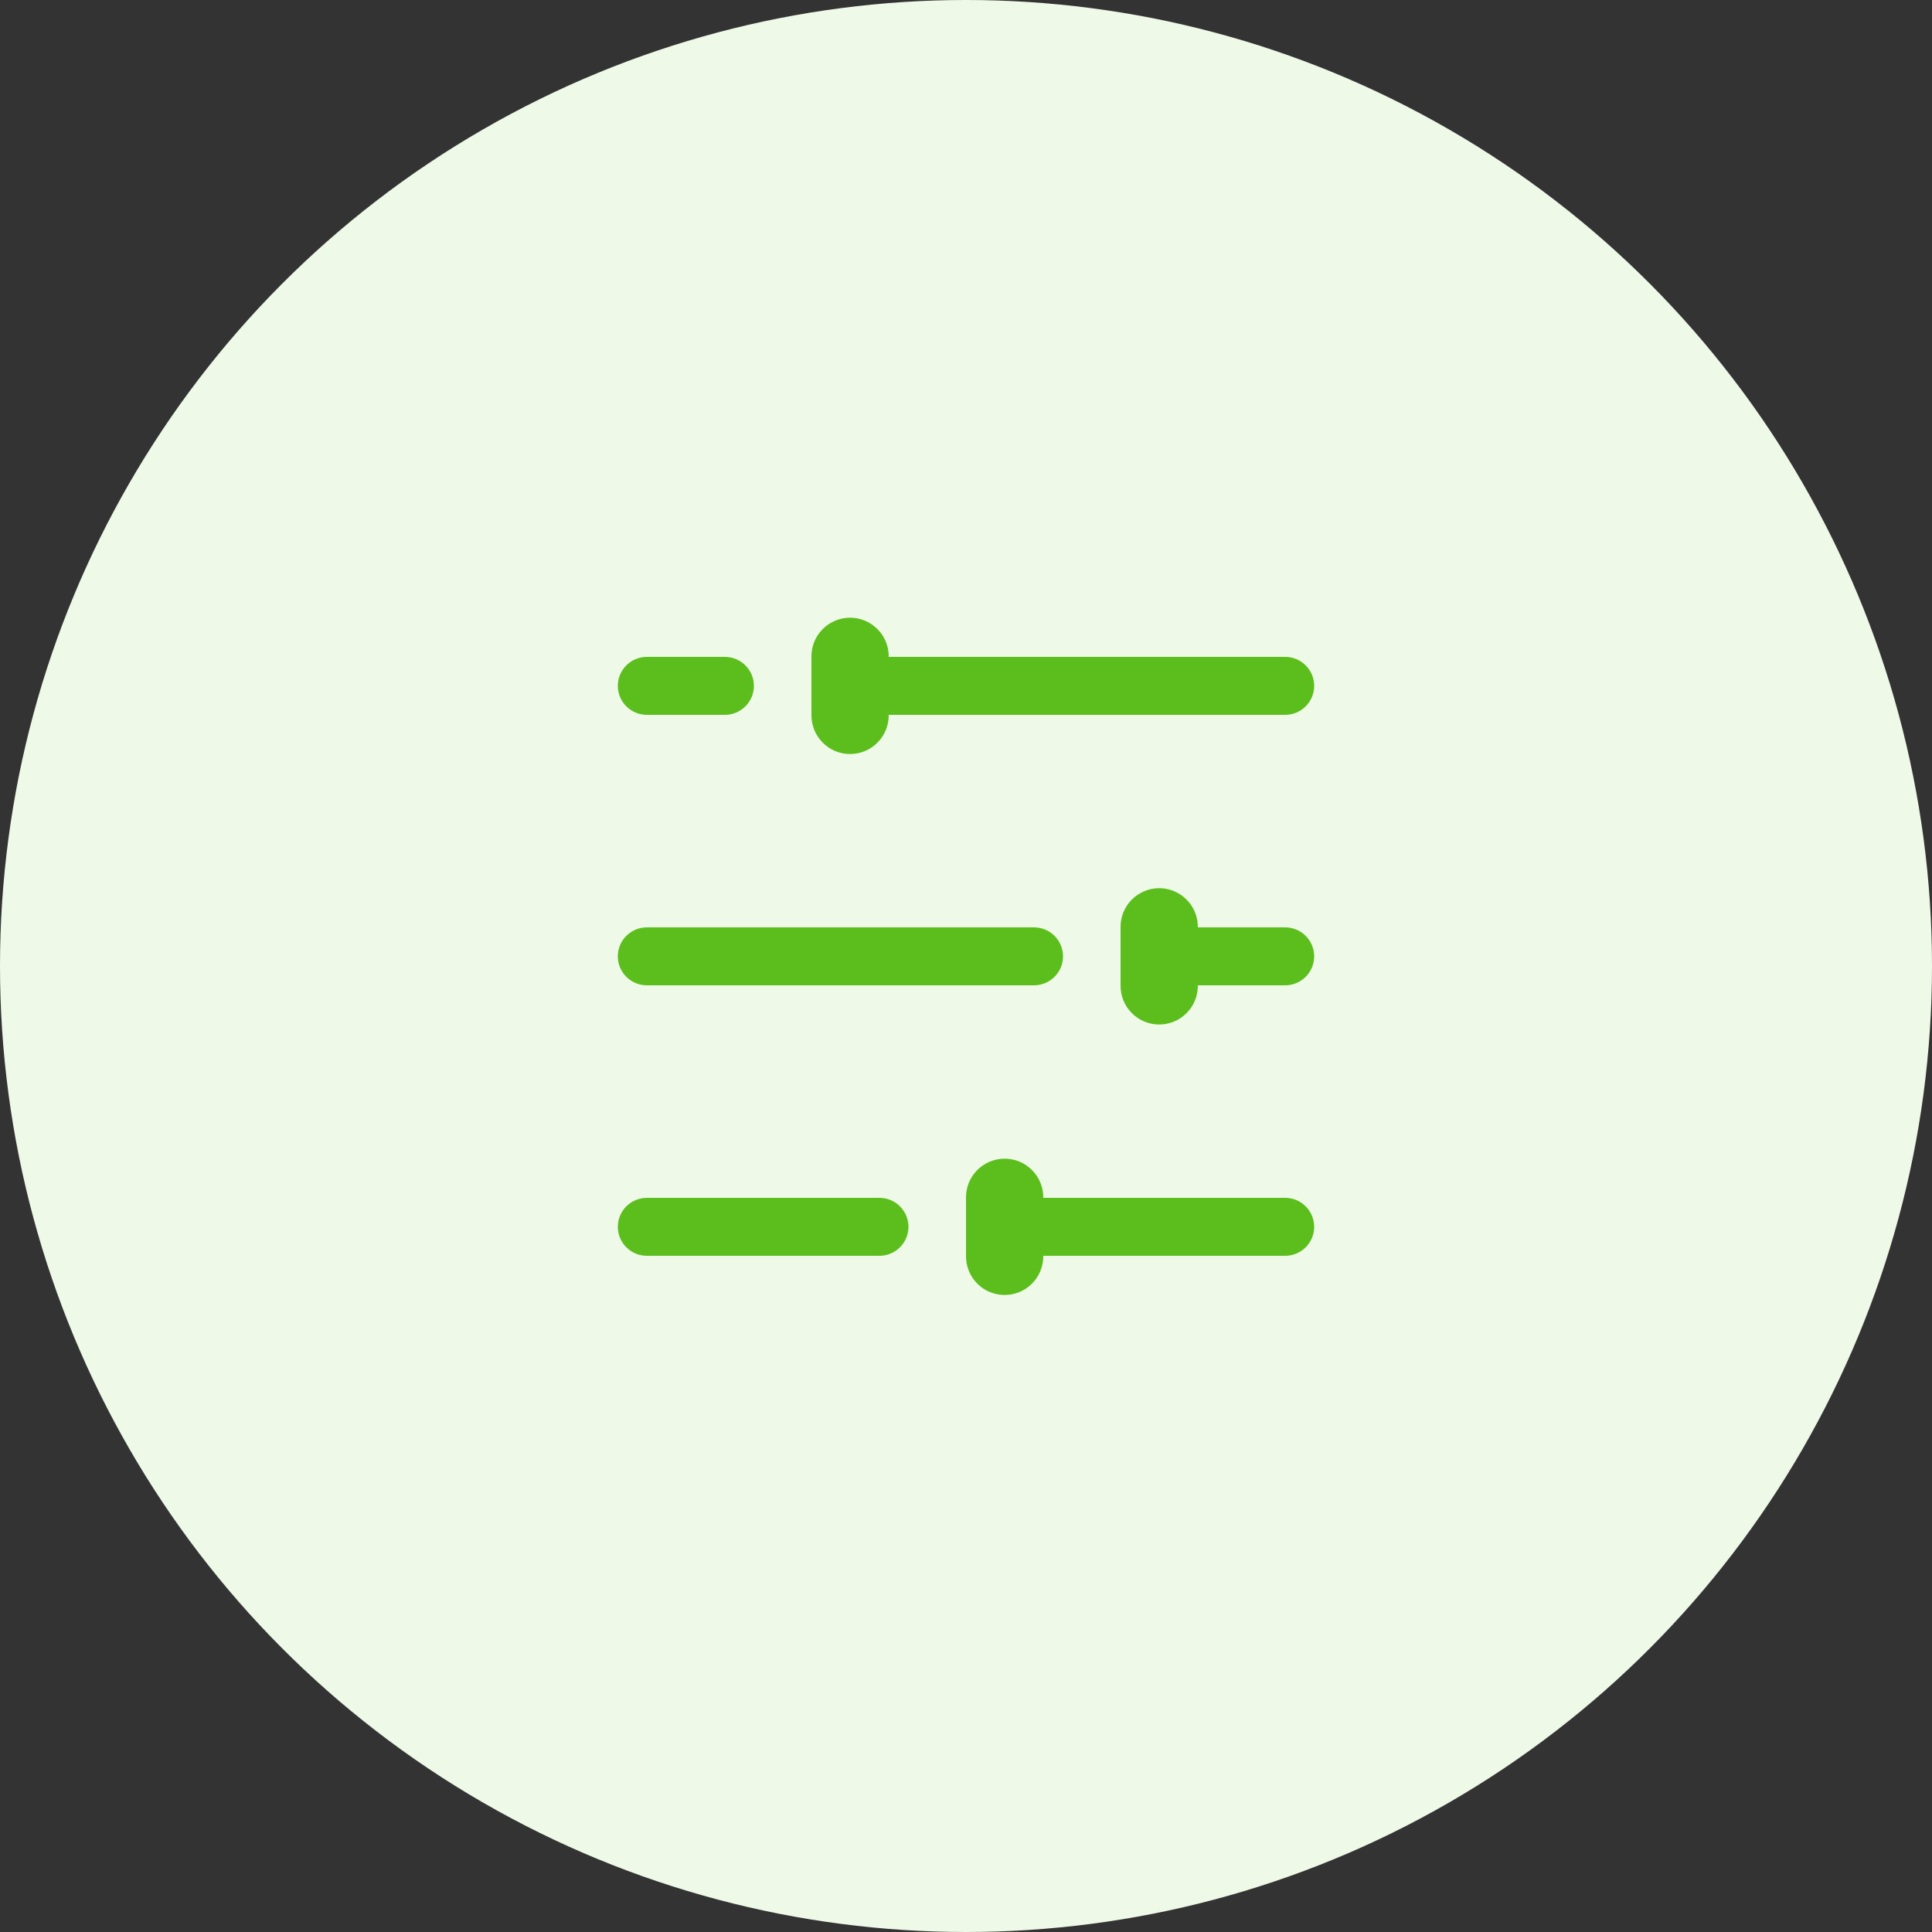 <svg width="50" height="50" viewBox="0 0 50 50" fill="none" xmlns="http://www.w3.org/2000/svg">
    <rect x="0" y="0" width="50" height="50" fill="#333333" stroke="none"/>
    <circle cx="25" cy="25" r="25" fill="#EFF9E8"/>
    <path d="M21.984 15.986C21.719 15.991 21.467 16.1 21.282 16.29C21.098 16.48 20.996 16.735 21 17V18.5C20.998 18.633 21.023 18.764 21.072 18.887C21.121 19.01 21.195 19.122 21.288 19.216C21.381 19.311 21.492 19.386 21.614 19.437C21.736 19.488 21.867 19.514 22 19.514C22.133 19.514 22.264 19.488 22.386 19.437C22.508 19.386 22.619 19.311 22.712 19.216C22.805 19.122 22.878 19.01 22.928 18.887C22.977 18.764 23.002 18.633 23 18.5H33.25C33.349 18.502 33.448 18.483 33.54 18.446C33.632 18.409 33.716 18.354 33.787 18.284C33.858 18.215 33.914 18.131 33.953 18.04C33.991 17.948 34.011 17.849 34.011 17.75C34.011 17.651 33.991 17.552 33.953 17.461C33.914 17.369 33.858 17.286 33.787 17.216C33.716 17.146 33.632 17.091 33.54 17.054C33.448 17.017 33.349 16.999 33.25 17H23C23.002 16.866 22.977 16.733 22.926 16.61C22.876 16.486 22.801 16.373 22.706 16.279C22.612 16.184 22.499 16.11 22.375 16.059C22.251 16.009 22.118 15.984 21.984 15.986ZM16.75 17C16.651 16.999 16.552 17.017 16.46 17.054C16.367 17.091 16.284 17.146 16.213 17.216C16.142 17.286 16.086 17.369 16.047 17.461C16.009 17.552 15.989 17.651 15.989 17.75C15.989 17.849 16.009 17.948 16.047 18.04C16.086 18.131 16.142 18.215 16.213 18.284C16.284 18.354 16.367 18.409 16.46 18.446C16.552 18.483 16.651 18.502 16.75 18.5H18.75C18.849 18.502 18.948 18.483 19.04 18.446C19.132 18.409 19.216 18.354 19.287 18.284C19.358 18.215 19.414 18.131 19.453 18.04C19.491 17.948 19.511 17.849 19.511 17.75C19.511 17.651 19.491 17.552 19.453 17.461C19.414 17.369 19.358 17.286 19.287 17.216C19.216 17.146 19.132 17.091 19.04 17.054C18.948 17.017 18.849 16.999 18.75 17H16.75ZM29.984 22.986C29.719 22.991 29.467 23.1 29.282 23.29C29.098 23.48 28.996 23.735 29 24V25.5C28.998 25.633 29.023 25.764 29.072 25.887C29.121 26.01 29.195 26.122 29.288 26.216C29.381 26.311 29.492 26.386 29.614 26.437C29.736 26.488 29.867 26.514 30 26.514C30.133 26.514 30.264 26.488 30.386 26.437C30.508 26.386 30.619 26.311 30.712 26.216C30.805 26.122 30.878 26.01 30.928 25.887C30.977 25.764 31.002 25.633 31 25.5H33.25C33.349 25.502 33.448 25.483 33.54 25.446C33.632 25.409 33.716 25.354 33.787 25.284C33.858 25.215 33.914 25.131 33.953 25.04C33.991 24.948 34.011 24.849 34.011 24.75C34.011 24.651 33.991 24.552 33.953 24.461C33.914 24.369 33.858 24.286 33.787 24.216C33.716 24.146 33.632 24.091 33.54 24.054C33.448 24.017 33.349 23.999 33.25 24H31C31.002 23.866 30.977 23.733 30.926 23.61C30.876 23.486 30.801 23.373 30.706 23.279C30.612 23.184 30.499 23.11 30.375 23.059C30.251 23.009 30.118 22.984 29.984 22.986ZM16.75 24C16.651 23.999 16.552 24.017 16.46 24.054C16.367 24.091 16.284 24.146 16.213 24.216C16.142 24.286 16.086 24.369 16.047 24.461C16.009 24.552 15.989 24.651 15.989 24.75C15.989 24.849 16.009 24.948 16.047 25.04C16.086 25.131 16.142 25.215 16.213 25.284C16.284 25.354 16.367 25.409 16.46 25.446C16.552 25.483 16.651 25.502 16.75 25.5H26.75C26.849 25.502 26.948 25.483 27.04 25.446C27.132 25.409 27.216 25.354 27.287 25.284C27.358 25.215 27.414 25.131 27.453 25.04C27.491 24.948 27.511 24.849 27.511 24.75C27.511 24.651 27.491 24.552 27.453 24.461C27.414 24.369 27.358 24.286 27.287 24.216C27.216 24.146 27.132 24.091 27.04 24.054C26.948 24.017 26.849 23.999 26.75 24H16.75ZM25.984 29.986C25.719 29.991 25.467 30.1 25.282 30.29C25.098 30.48 24.996 30.735 25 31V32.5C24.998 32.633 25.023 32.764 25.072 32.887C25.121 33.01 25.195 33.122 25.288 33.216C25.381 33.311 25.492 33.386 25.614 33.437C25.736 33.488 25.867 33.514 26 33.514C26.133 33.514 26.264 33.488 26.386 33.437C26.508 33.386 26.619 33.311 26.712 33.216C26.805 33.122 26.878 33.01 26.928 32.887C26.977 32.764 27.002 32.633 27 32.5H33.25C33.349 32.502 33.448 32.483 33.54 32.446C33.632 32.409 33.716 32.354 33.787 32.284C33.858 32.215 33.914 32.131 33.953 32.04C33.991 31.948 34.011 31.849 34.011 31.75C34.011 31.651 33.991 31.552 33.953 31.461C33.914 31.369 33.858 31.286 33.787 31.216C33.716 31.146 33.632 31.091 33.54 31.054C33.448 31.017 33.349 30.999 33.25 31H27C27.002 30.866 26.977 30.733 26.926 30.61C26.876 30.486 26.801 30.373 26.706 30.279C26.612 30.184 26.499 30.11 26.375 30.059C26.251 30.009 26.118 29.984 25.984 29.986ZM16.75 31C16.651 30.999 16.552 31.017 16.46 31.054C16.367 31.091 16.284 31.146 16.213 31.216C16.142 31.286 16.086 31.369 16.047 31.461C16.009 31.552 15.989 31.651 15.989 31.75C15.989 31.849 16.009 31.948 16.047 32.04C16.086 32.131 16.142 32.215 16.213 32.284C16.284 32.354 16.367 32.409 16.46 32.446C16.552 32.483 16.651 32.502 16.75 32.5H22.75C22.849 32.502 22.948 32.483 23.04 32.446C23.132 32.409 23.216 32.354 23.287 32.284C23.358 32.215 23.414 32.131 23.453 32.04C23.491 31.948 23.511 31.849 23.511 31.75C23.511 31.651 23.491 31.552 23.453 31.461C23.414 31.369 23.358 31.286 23.287 31.216C23.216 31.146 23.132 31.091 23.04 31.054C22.948 31.017 22.849 30.999 22.75 31H16.75Z" fill="#5CBE1D"/>
</svg>
